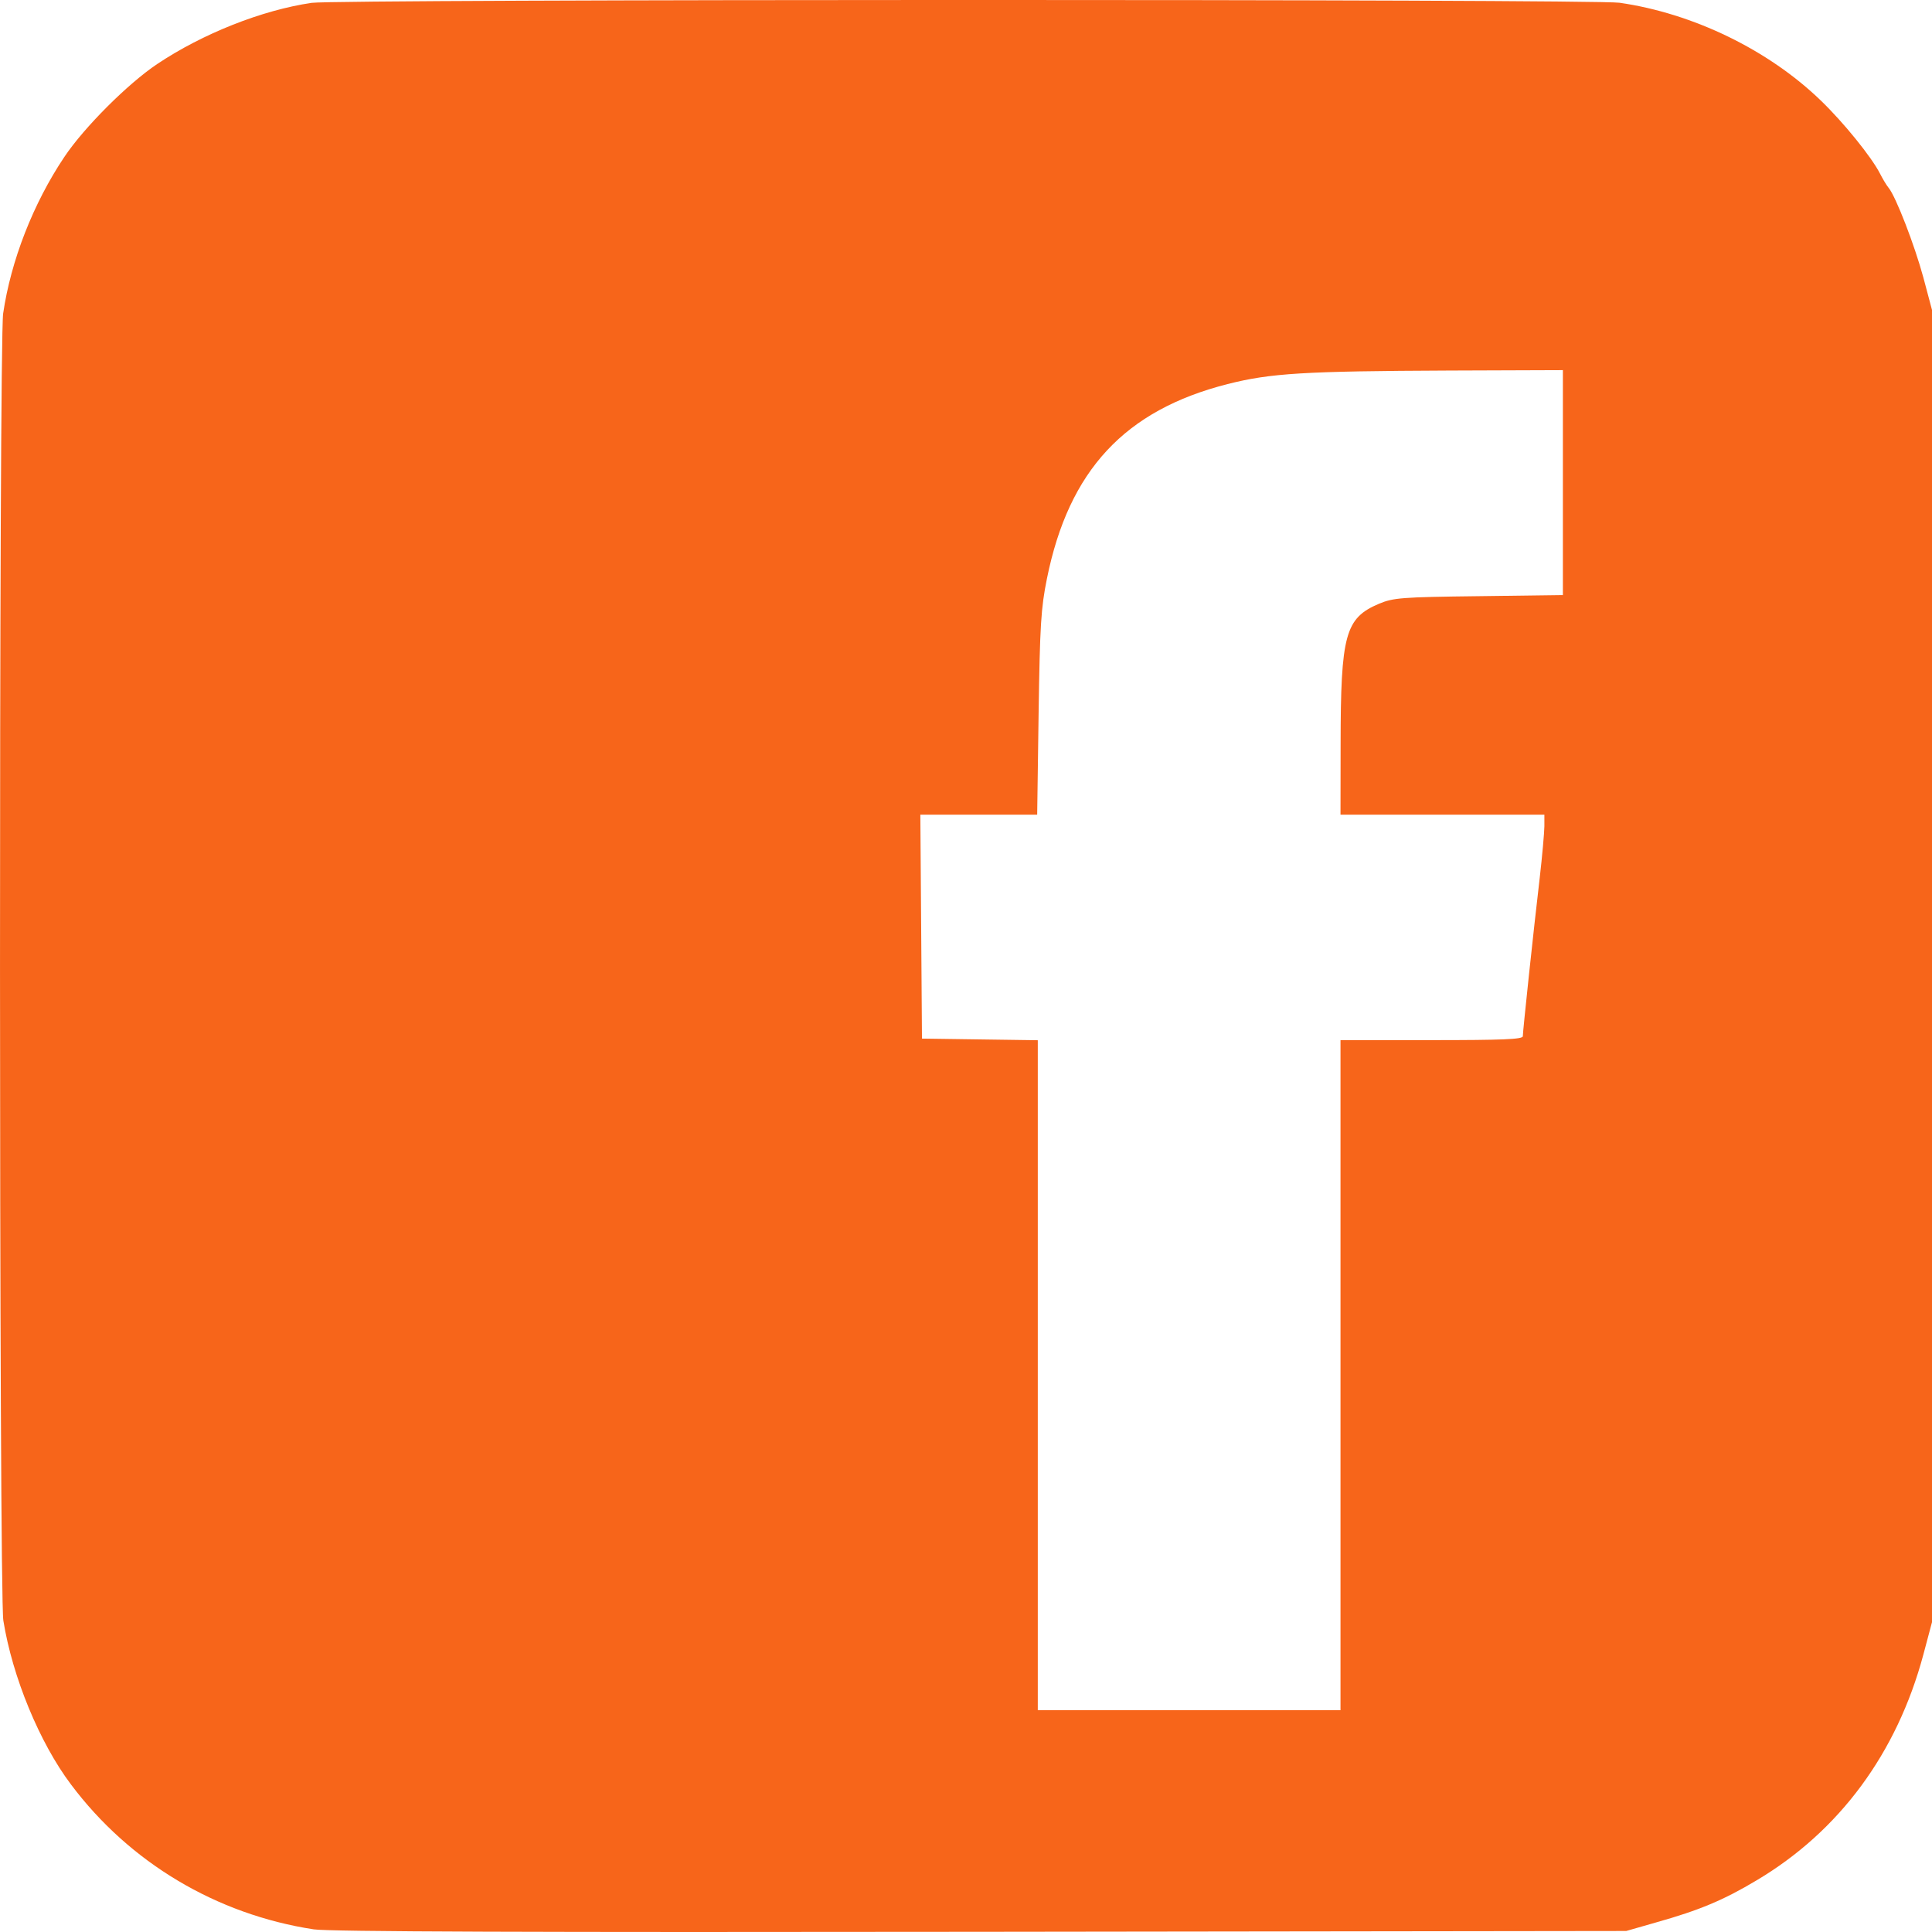 <?xml version="1.0" encoding="UTF-8"?> <svg xmlns="http://www.w3.org/2000/svg" width="19" height="19" viewBox="0 0 19 19" fill="none"><path fill-rule="evenodd" clip-rule="evenodd" d="M3.065 0.028C2.575 0.1 1.993 0.331 1.547 0.629C1.258 0.822 0.827 1.253 0.633 1.543C0.326 2.001 0.107 2.564 0.031 3.083C-0.011 3.378 -0.01 15.674 0.033 15.938C0.122 16.491 0.389 17.139 0.698 17.549C1.274 18.318 2.128 18.827 3.085 18.974C3.231 18.997 5.261 19.004 9.644 18.998L15.993 18.99L16.293 18.904C16.712 18.786 16.951 18.686 17.275 18.492C18.088 18.009 18.655 17.242 18.915 16.272L19 15.953V9.5V3.048L18.915 2.729C18.829 2.411 18.645 1.935 18.574 1.848C18.553 1.823 18.515 1.759 18.488 1.706C18.405 1.544 18.132 1.206 17.907 0.989C17.392 0.491 16.653 0.132 15.927 0.027C15.672 -0.01 3.316 -0.009 3.065 0.028ZM15.37 4.746V5.852L14.542 5.863C13.783 5.872 13.702 5.879 13.563 5.937C13.229 6.078 13.185 6.24 13.184 7.322L13.183 8.012H14.185H15.188L15.188 8.126C15.187 8.189 15.167 8.418 15.142 8.635C15.082 9.143 14.976 10.142 14.976 10.191C14.975 10.221 14.776 10.229 14.079 10.229H13.183V13.524V16.819H11.695H10.206V13.524V10.23L9.637 10.222L9.067 10.214L9.059 9.113L9.051 8.012H9.626H10.2L10.214 7.018C10.227 6.147 10.237 5.982 10.296 5.69C10.511 4.626 11.061 4.034 12.073 3.777C12.494 3.67 12.823 3.65 14.254 3.644L15.37 3.64V4.746Z" fill="#F7651A"></path></svg> 